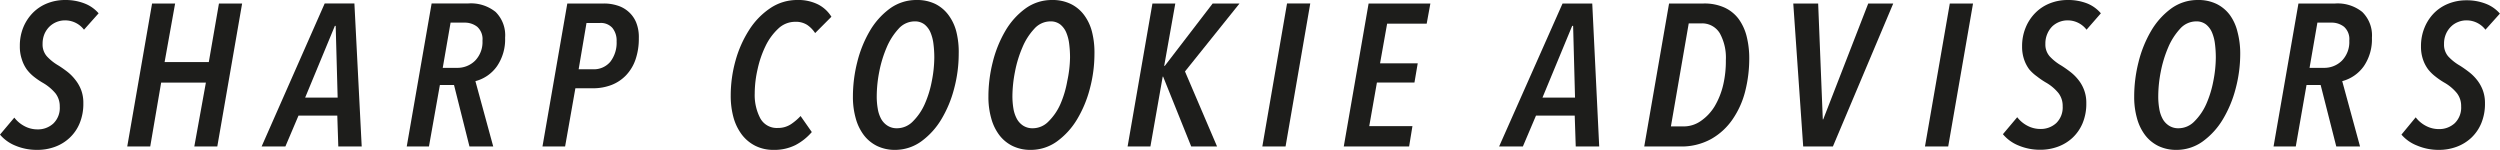 <svg xmlns="http://www.w3.org/2000/svg" viewBox="0 0 420.85 25.23"><defs><style>.a{fill:#1d1d1b;}</style></defs><path class="a" d="M25.48,16.34a4,4,0,0,0-3.26-1.57,3.76,3.76,0,0,0-2.5,1A3.94,3.94,0,0,0,18.85,17a4.24,4.24,0,0,0-.34,1.73,3,3,0,0,0,.72,2.09,8.27,8.27,0,0,0,1.9,1.52c.5.31,1,.66,1.51,1.05A7.6,7.6,0,0,1,24,24.75a6.45,6.45,0,0,1,1,1.74,6.08,6.08,0,0,1,.37,2.22,8.52,8.52,0,0,1-.63,3.4,7,7,0,0,1-1.7,2.45,7.21,7.21,0,0,1-2.46,1.5,8.57,8.57,0,0,1-3,.51,9.27,9.27,0,0,1-3.69-.73A6.62,6.62,0,0,1,11.34,34l2.41-2.86a5.24,5.24,0,0,0,1.7,1.43,4.61,4.61,0,0,0,2.18.55,3.81,3.81,0,0,0,2.7-1,3.63,3.63,0,0,0,1.07-2.82,3.57,3.57,0,0,0-.69-2.21,7.86,7.86,0,0,0-2.16-1.81,12.31,12.31,0,0,1-1.47-1A6.65,6.65,0,0,1,15.83,23,6,6,0,0,1,15,21.28a6.57,6.57,0,0,1-.32-2.19,8.09,8.09,0,0,1,.59-3.16,7.59,7.59,0,0,1,1.62-2.45,7.06,7.06,0,0,1,2.41-1.58,8.12,8.12,0,0,1,3-.56,8.77,8.77,0,0,1,3.29.59,5.93,5.93,0,0,1,2.35,1.65Z" transform="translate(-11.34 -11.34)"/><path class="a" d="M47.92,36H44.05L46,25.24H38.47L36.63,36H32.76l4.18-24.07h3.88l-1.77,9.86h7.44l1.71-9.86h3.9Z" transform="translate(-11.34 -11.34)"/><path class="a" d="M68.29,36l-.17-5.2H61.59L59.38,36h-4L66,11.92h5L72.23,36Zm-.44-20.3h-.14l-5,12.07h5.47Z" transform="translate(-11.34 -11.34)"/><path class="a" d="M96.37,17.7A8,8,0,0,1,95,22.49,6.41,6.41,0,0,1,91.37,25l3,11h-4L87.77,25.65H85.39L83.55,36H79.81L84,11.92h6.18a6.61,6.61,0,0,1,4.59,1.43A5.52,5.52,0,0,1,96.37,17.7Zm-3.81.49a2.79,2.79,0,0,0-.88-2.34,3.39,3.39,0,0,0-2.18-.7H87.19l-1.32,7.61h2.38a4.2,4.2,0,0,0,3.07-1.21A4.48,4.48,0,0,0,92.56,18.19Z" transform="translate(-11.34 -11.34)"/><path class="a" d="M118.88,17.77a10.76,10.76,0,0,1-.56,3.6A7.28,7.28,0,0,1,116.74,24a6.78,6.78,0,0,1-2.45,1.64,8.67,8.67,0,0,1-3.16.56H108.2L106.47,36h-3.81l4.18-24.07H113a7.38,7.38,0,0,1,2.27.34,5,5,0,0,1,1.88,1.05,4.85,4.85,0,0,1,1.29,1.82A6.59,6.59,0,0,1,118.88,17.77Zm-3.74.54a3.38,3.38,0,0,0-.7-2.26,2.59,2.59,0,0,0-2.12-.84h-2.25L108.75,23h2.41a3.6,3.6,0,0,0,2.91-1.25A5.22,5.22,0,0,0,115.14,18.31Z" transform="translate(-11.34 -11.34)"/><path class="a" d="M148.56,16.91a4.88,4.88,0,0,0-1.36-1.39,3.54,3.54,0,0,0-2-.51,4.12,4.12,0,0,0-2.86,1.16,9.88,9.88,0,0,0-2.14,2.94A17.33,17.33,0,0,0,138.87,23a18.46,18.46,0,0,0-.48,4.06,8.37,8.37,0,0,0,.94,4.2,3.15,3.15,0,0,0,2.94,1.62,3.93,3.93,0,0,0,2.28-.67,9.34,9.34,0,0,0,1.56-1.34L148,33.57a9.35,9.35,0,0,1-2.73,2.18,7.88,7.88,0,0,1-3.69.82,6.75,6.75,0,0,1-3.08-.68A6.56,6.56,0,0,1,136.22,34a8.63,8.63,0,0,1-1.4-2.87,13.67,13.67,0,0,1-.47-3.68,21.83,21.83,0,0,1,.81-5.91,18.86,18.86,0,0,1,2.3-5.17A12.38,12.38,0,0,1,141,12.72a8.07,8.07,0,0,1,4.56-1.38,7.45,7.45,0,0,1,3.5.75,5.67,5.67,0,0,1,2.24,2.07Z" transform="translate(-11.34 -11.34)"/><path class="a" d="M172.73,20.38a22.76,22.76,0,0,1-.76,5.83,19.54,19.54,0,0,1-2.16,5.21,12.53,12.53,0,0,1-3.38,3.72A7.51,7.51,0,0,1,162,36.57a6.82,6.82,0,0,1-3-.65,6.25,6.25,0,0,1-2.23-1.82,8.24,8.24,0,0,1-1.37-2.82,13.08,13.08,0,0,1-.48-3.66,23.76,23.76,0,0,1,.73-5.83,19.69,19.69,0,0,1,2.11-5.23,12.5,12.5,0,0,1,3.38-3.78,7.58,7.58,0,0,1,4.52-1.44,7,7,0,0,1,3.12.66A6.2,6.2,0,0,1,171,13.86a8,8,0,0,1,1.34,2.85A14.1,14.1,0,0,1,172.73,20.38Zm-4.11.58a18,18,0,0,0-.14-2.21,7.1,7.1,0,0,0-.49-1.92,3.49,3.49,0,0,0-1-1.36,2.62,2.62,0,0,0-1.68-.53,3.64,3.64,0,0,0-2.72,1.26,10.93,10.93,0,0,0-2,3.15,20,20,0,0,0-1.24,4.08,21.76,21.76,0,0,0-.42,4.09,11.79,11.79,0,0,0,.17,2.11,5.36,5.36,0,0,0,.57,1.72,3.15,3.15,0,0,0,1.08,1.15,2.87,2.87,0,0,0,1.61.43A3.72,3.72,0,0,0,165,31.79a9.56,9.56,0,0,0,2-2.91A17.55,17.55,0,0,0,168.2,25,20.8,20.8,0,0,0,168.62,21Z" transform="translate(-11.34 -11.34)"/><path class="a" d="M195.58,20.38a22.76,22.76,0,0,1-.76,5.83,19.54,19.54,0,0,1-2.16,5.21,12.53,12.53,0,0,1-3.38,3.72,7.51,7.51,0,0,1-4.47,1.43,6.82,6.82,0,0,1-3-.65,6.25,6.25,0,0,1-2.23-1.82,8.24,8.24,0,0,1-1.37-2.82,13.08,13.08,0,0,1-.48-3.66,23.76,23.76,0,0,1,.73-5.83,19.69,19.69,0,0,1,2.11-5.23,12.37,12.37,0,0,1,3.38-3.78,7.58,7.58,0,0,1,4.52-1.44,7,7,0,0,1,3.11.66,6.15,6.15,0,0,1,2.25,1.86,8,8,0,0,1,1.34,2.85A14.1,14.1,0,0,1,195.58,20.38Zm-4.11.58a18,18,0,0,0-.14-2.21,7.1,7.1,0,0,0-.49-1.92,3.49,3.49,0,0,0-1-1.36,2.62,2.62,0,0,0-1.68-.53,3.64,3.64,0,0,0-2.72,1.26,10.52,10.52,0,0,0-2,3.15,19.43,19.43,0,0,0-1.24,4.08,21.81,21.81,0,0,0-.43,4.09,12.79,12.79,0,0,0,.17,2.11,5.62,5.62,0,0,0,.58,1.72,3.21,3.21,0,0,0,1.07,1.15,2.9,2.9,0,0,0,1.62.43,3.68,3.68,0,0,0,2.63-1.14,9.41,9.41,0,0,0,2-2.91A17,17,0,0,0,191,25,20.09,20.09,0,0,0,191.47,21Z" transform="translate(-11.34 -11.34)"/><path class="a" d="M210.82,23.37,216.22,36h-4.35l-4.73-11.76h-.07L205,36h-3.84l4.18-24.07h3.85l-1.87,10.5h.1l8.06-10.5H220Z" transform="translate(-11.34 -11.34)"/><path class="a" d="M227.75,36h-3.91L228,11.92h3.91Z" transform="translate(-11.34 -11.34)"/><path class="a" d="M251.51,15.32h-6.66L243.66,22H250l-.55,3.23h-6.32l-1.29,7.34h7.27L248.55,36h-11l4.18-24.07h10.4Z" transform="translate(-11.34 -11.34)"/><path class="a" d="M276.6,36l-.17-5.2h-6.52L267.7,36h-4l10.68-24.07h5L280.55,36Zm-.44-20.3H276l-5,12.07h5.48Z" transform="translate(-11.34 -11.34)"/><path class="a" d="M305.81,21.16a22.46,22.46,0,0,1-.68,5.53A14.59,14.59,0,0,1,303,31.43a10.76,10.76,0,0,1-3.62,3.32A10.32,10.32,0,0,1,294.22,36h-6.09l4.18-24.07h5.82a8.16,8.16,0,0,1,3.5.68A6.2,6.2,0,0,1,304,14.5a8.46,8.46,0,0,1,1.36,2.92A15.16,15.16,0,0,1,305.81,21.16Zm-3.94.31a8.52,8.52,0,0,0-1-4.5,3.46,3.46,0,0,0-3.18-1.69h-2.07l-3,17.34h2.11a5,5,0,0,0,2.95-.93A8.12,8.12,0,0,0,300,29.21a12.87,12.87,0,0,0,1.42-3.57A17.5,17.5,0,0,0,301.87,21.47Z" transform="translate(-11.34 -11.34)"/><path class="a" d="M319.89,36h-5l-1.67-24.07h4.19l.78,19.51h.07l7.58-19.51h4.21Z" transform="translate(-11.34 -11.34)"/><path class="a" d="M339.3,36h-3.91l4.18-24.07h3.91Z" transform="translate(-11.34 -11.34)"/><path class="a" d="M362.59,16.34a4,4,0,0,0-3.26-1.57,3.76,3.76,0,0,0-2.5,1A3.94,3.94,0,0,0,356,17a4.08,4.08,0,0,0-.34,1.73,3,3,0,0,0,.72,2.09,8.27,8.27,0,0,0,1.9,1.52c.5.31,1,.66,1.51,1.05a7.6,7.6,0,0,1,1.38,1.34,6.17,6.17,0,0,1,1,1.74,6.07,6.07,0,0,1,.38,2.22,8.52,8.52,0,0,1-.63,3.4,7.12,7.12,0,0,1-1.7,2.45,7.25,7.25,0,0,1-2.47,1.5,8.51,8.51,0,0,1-2.95.51,9.27,9.27,0,0,1-3.69-.73,6.62,6.62,0,0,1-2.6-1.89l2.41-2.86a5.14,5.14,0,0,0,1.7,1.43,4.61,4.61,0,0,0,2.18.55,3.83,3.83,0,0,0,2.7-1,3.66,3.66,0,0,0,1.07-2.82,3.52,3.52,0,0,0-.7-2.21,7.57,7.57,0,0,0-2.16-1.81,13.07,13.07,0,0,1-1.46-1A7,7,0,0,1,352.93,23a6,6,0,0,1-.86-1.67,6.55,6.55,0,0,1-.33-2.19,8.09,8.09,0,0,1,.6-3.16A7.56,7.56,0,0,1,354,13.48a7.1,7.1,0,0,1,2.42-1.58,8.11,8.11,0,0,1,3-.56,8.78,8.78,0,0,1,3.3.59A5.93,5.93,0,0,1,365,13.58Z" transform="translate(-11.34 -11.34)"/><path class="a" d="M388.46,20.38a22.76,22.76,0,0,1-.76,5.83,19.54,19.54,0,0,1-2.16,5.21,12.53,12.53,0,0,1-3.38,3.72,7.51,7.51,0,0,1-4.47,1.43,6.82,6.82,0,0,1-3-.65,6.25,6.25,0,0,1-2.23-1.82,8.24,8.24,0,0,1-1.37-2.82,13.08,13.08,0,0,1-.48-3.66,23.76,23.76,0,0,1,.73-5.83,19.69,19.69,0,0,1,2.11-5.23,12.5,12.5,0,0,1,3.38-3.78,7.58,7.58,0,0,1,4.52-1.44,7,7,0,0,1,3.12.66,6.2,6.2,0,0,1,2.24,1.86A8,8,0,0,1,388,16.71,14.1,14.1,0,0,1,388.46,20.38Zm-4.11.58a18,18,0,0,0-.14-2.21,7.1,7.1,0,0,0-.49-1.92,3.49,3.49,0,0,0-1-1.36,2.62,2.62,0,0,0-1.68-.53,3.64,3.64,0,0,0-2.72,1.26,10.93,10.93,0,0,0-2,3.15,20,20,0,0,0-1.24,4.08,21.76,21.76,0,0,0-.42,4.09,11.79,11.79,0,0,0,.17,2.11,5.36,5.36,0,0,0,.57,1.72,3.15,3.15,0,0,0,1.08,1.15,2.87,2.87,0,0,0,1.61.43,3.72,3.72,0,0,0,2.64-1.14,9.56,9.56,0,0,0,2-2.91A17.55,17.55,0,0,0,383.93,25,20.8,20.8,0,0,0,384.35,21Z" transform="translate(-11.34 -11.34)"/><path class="a" d="M410.63,17.7a8,8,0,0,1-1.37,4.79A6.47,6.47,0,0,1,405.63,25l3,11h-4L402,25.65h-2.38L397.81,36h-3.74l4.19-24.07h6.18A6.61,6.61,0,0,1,409,13.35,5.52,5.52,0,0,1,410.63,17.7Zm-3.81.49a2.79,2.79,0,0,0-.88-2.34,3.37,3.37,0,0,0-2.18-.7h-2.31l-1.32,7.61h2.38a4.2,4.2,0,0,0,3.07-1.21A4.48,4.48,0,0,0,406.82,18.19Z" transform="translate(-11.34 -11.34)"/><path class="a" d="M429.74,16.34a4,4,0,0,0-3.26-1.57,3.64,3.64,0,0,0-1.31.26,3.53,3.53,0,0,0-1.19.75,3.94,3.94,0,0,0-.87,1.24,4.08,4.08,0,0,0-.34,1.73,3,3,0,0,0,.71,2.09,8.34,8.34,0,0,0,1.91,1.52c.5.31,1,.66,1.51,1.05a7.6,7.6,0,0,1,1.38,1.34,6.42,6.42,0,0,1,1,1.74,6.07,6.07,0,0,1,.38,2.22,8.52,8.52,0,0,1-.63,3.4,7.12,7.12,0,0,1-1.7,2.45,7.35,7.35,0,0,1-2.47,1.5,8.51,8.51,0,0,1-2.95.51,9.27,9.27,0,0,1-3.69-.73A6.62,6.62,0,0,1,415.6,34L418,31.09a5.14,5.14,0,0,0,1.7,1.43,4.61,4.61,0,0,0,2.18.55,3.83,3.83,0,0,0,2.7-1,3.66,3.66,0,0,0,1.07-2.82,3.52,3.52,0,0,0-.7-2.21,7.57,7.57,0,0,0-2.16-1.81,12.21,12.21,0,0,1-1.46-1A7,7,0,0,1,420.08,23a6,6,0,0,1-.86-1.67,6.55,6.55,0,0,1-.33-2.19,8.09,8.09,0,0,1,.6-3.16,7.56,7.56,0,0,1,1.61-2.45,7.1,7.1,0,0,1,2.42-1.58,8.11,8.11,0,0,1,3-.56,8.78,8.78,0,0,1,3.3.59,5.93,5.93,0,0,1,2.35,1.65Z" transform="translate(-11.34 -11.34)"/></svg>